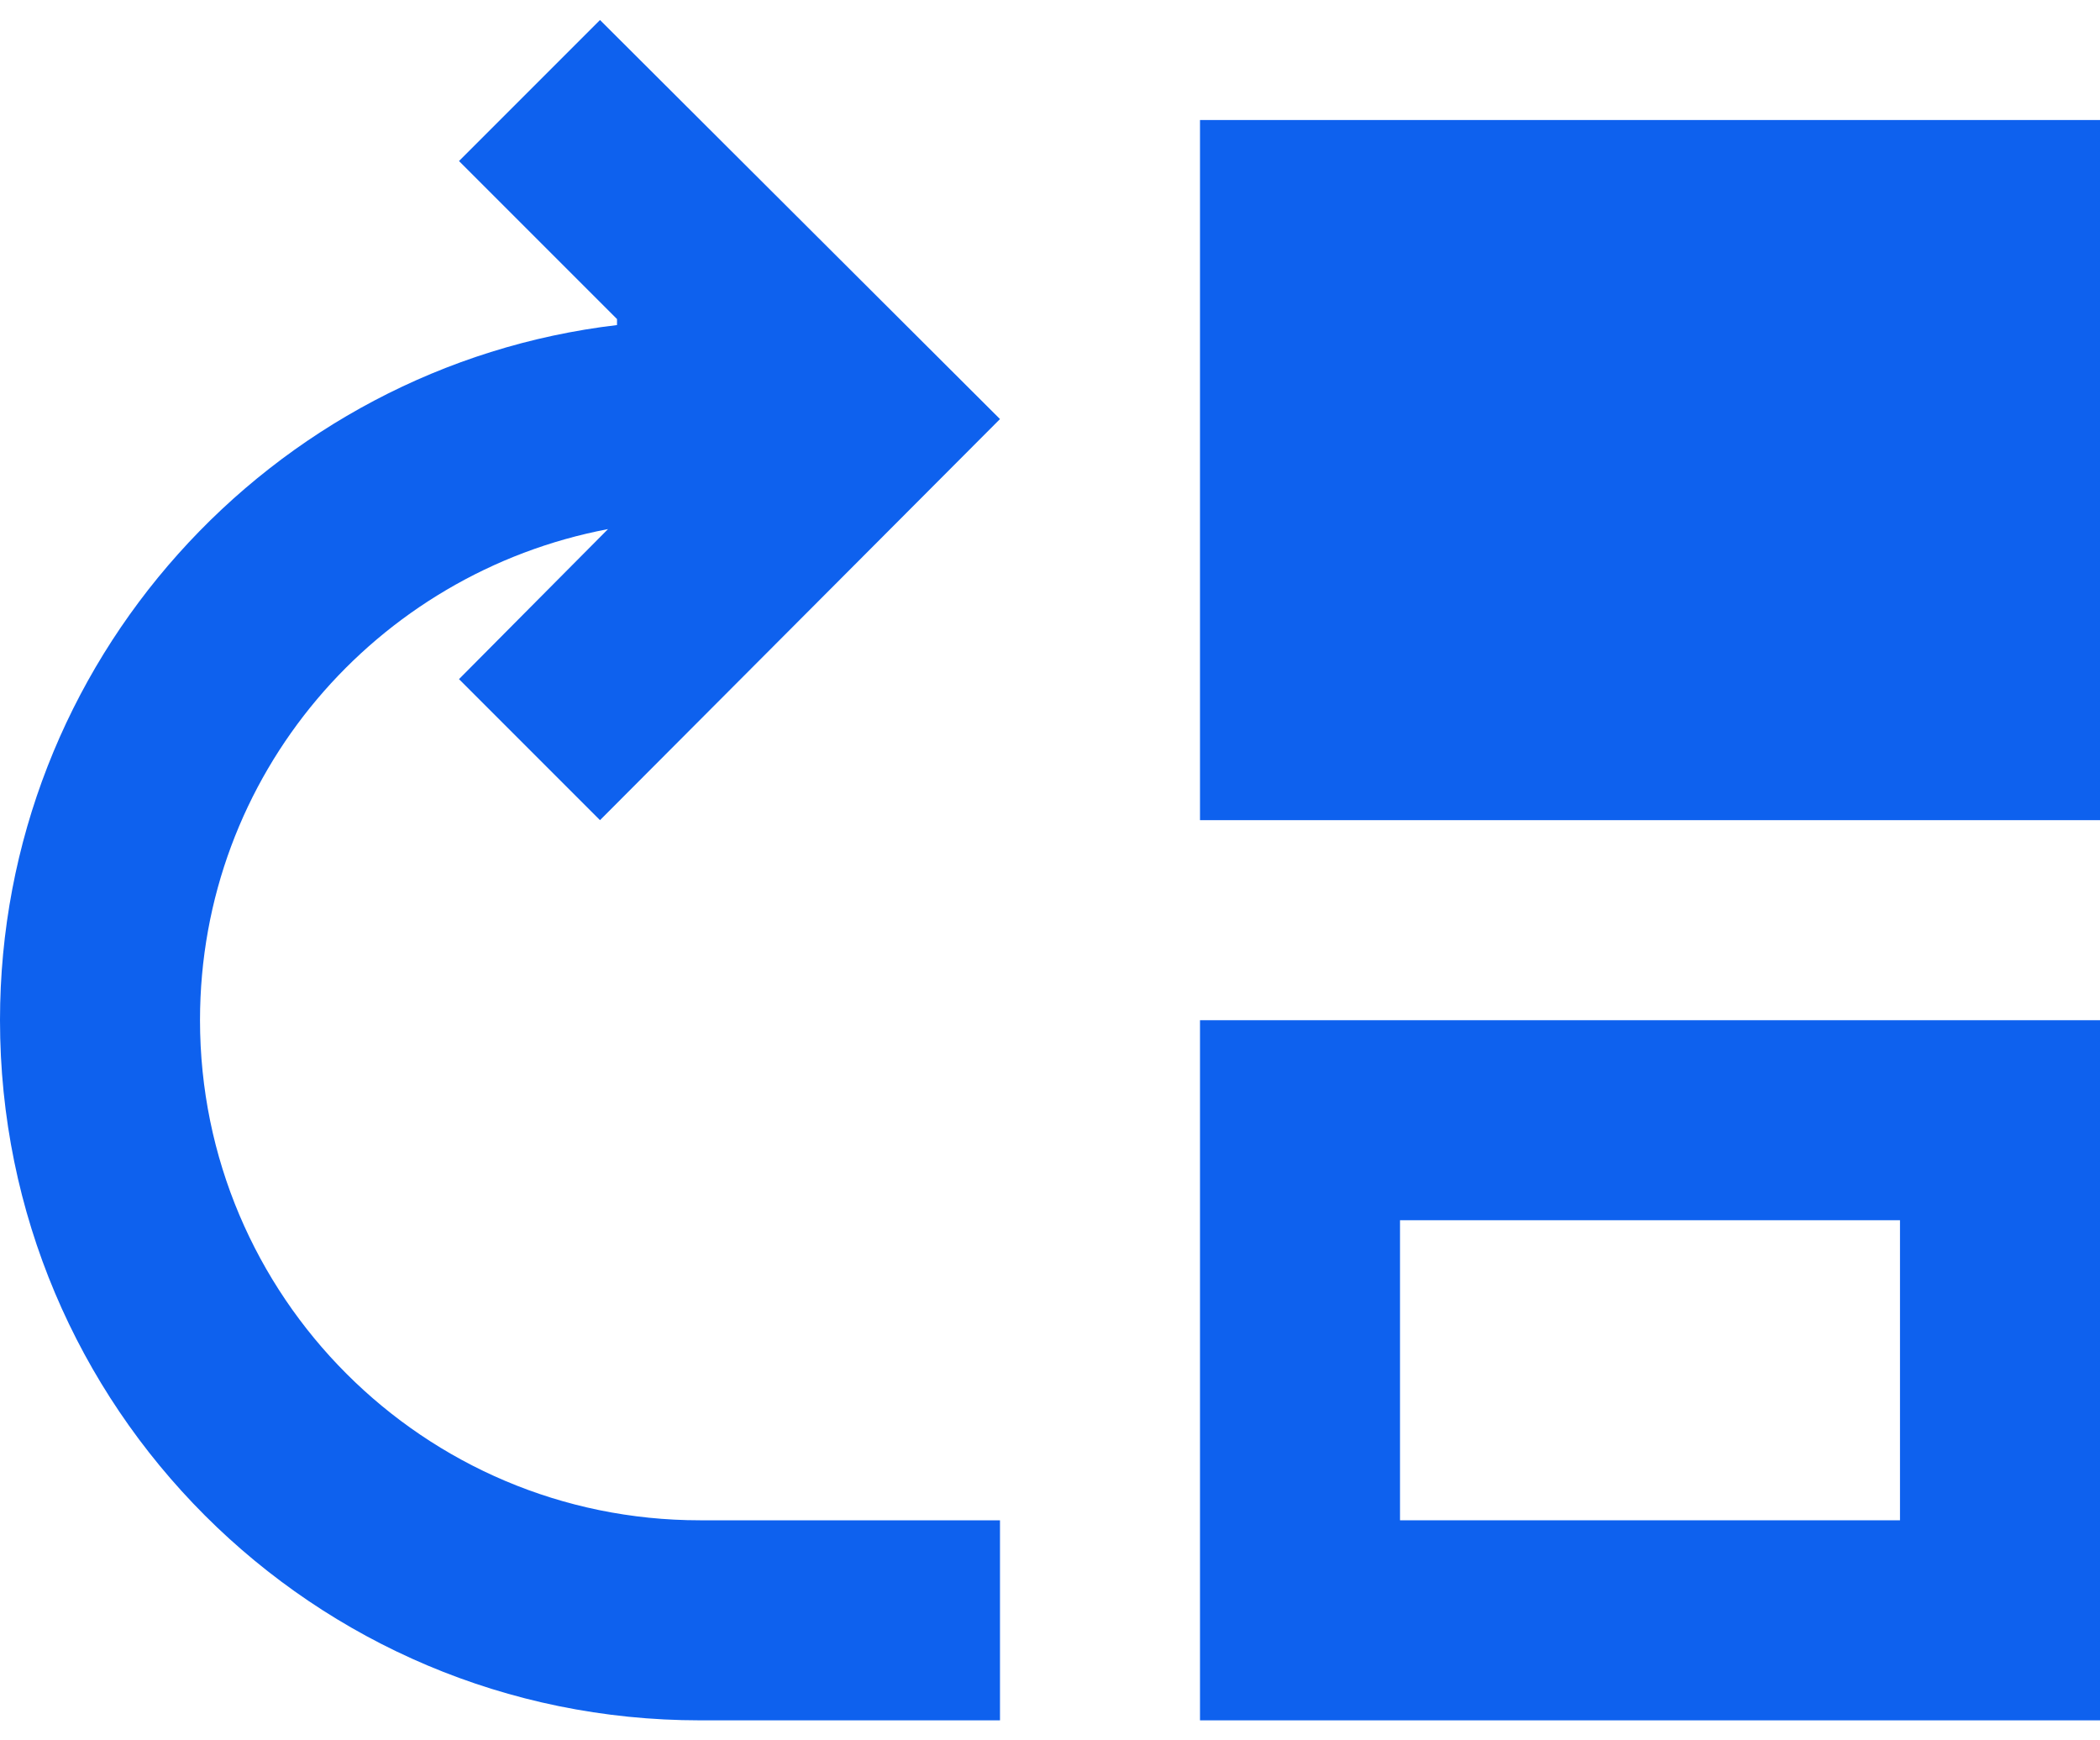 <svg width="70" height="58" viewBox="0 0 70 58" fill="none" xmlns="http://www.w3.org/2000/svg">
<path d="M6.667 34C6.667 25.833 12.533 19.1 20.267 17.633L15.3 22.633L20 27.333L33.333 13.966L20 0.667L15.3 5.367L20.567 10.633V10.833C9 12.2 0 22.067 0 34C0 46.9 10.433 57.333 23.333 57.333H33.333V50.666H23.333C14.133 50.666 6.667 43.2 6.667 34Z" fill="#0E61EE"/>
<path d="M40 34V57.333H70V34H40ZM63.333 50.666H46.667V40.666H63.333V50.666Z" fill="#0E61EE"/>
<path d="M70 4H40V27.333H70V4Z" fill="#0E61EE"/>
</svg>
